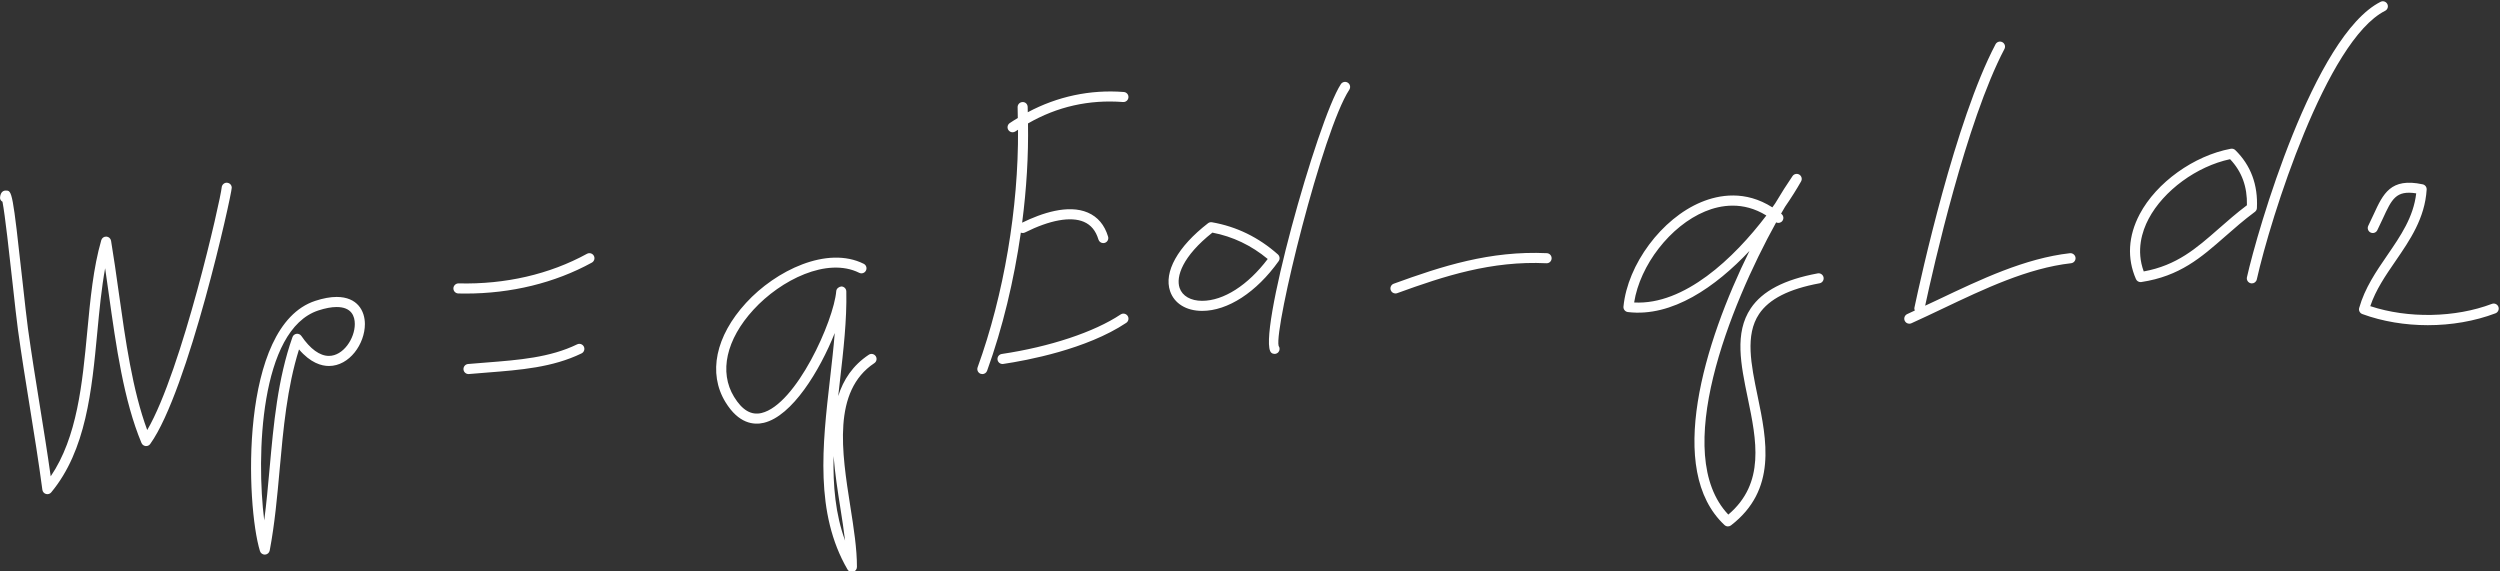 <?xml version="1.0" encoding="UTF-8" standalone="no"?><svg xmlns="http://www.w3.org/2000/svg" xmlns:xlink="http://www.w3.org/1999/xlink" fill="#ffffff" height="44.8" preserveAspectRatio="xMidYMid meet" version="1" viewBox="-0.0 -0.1 196.1 44.8" width="196.1" zoomAndPan="magnify"><rect x="-0.0" y="-0.1" width="196.1" height="44.8" fill="#333333" stroke="none"/><g id="change1_1"><path d="M88.515,7.539C88.498,7.756,88.31,7.92,88.09,7.903c-2.663-0.204-5.165,0.36-7.454,1.68 c0.043,2.508-0.115,5.138-0.459,7.783c1.525-0.746,3.607-1.457,5.154-0.79c0.776,0.335,1.311,0.969,1.587,1.884 c0.063,0.209-0.055,0.43-0.264,0.492c-0.038,0.012-0.076,0.017-0.114,0.017c-0.17,0-0.327-0.11-0.378-0.281 c-0.209-0.692-0.583-1.146-1.143-1.387c-1.023-0.44-2.667-0.144-4.624,0.836c-0.104,0.052-0.219,0.051-0.32,0.011 c-0.539,3.753-1.433,7.487-2.647,10.835c-0.058,0.161-0.21,0.26-0.372,0.26c-0.045,0-0.09-0.008-0.135-0.023 c-0.205-0.075-0.311-0.301-0.237-0.506c2.068-5.702,3.211-12.534,3.17-18.637c-0.067,0.045-0.136,0.082-0.203,0.129 c-0.068,0.047-0.147,0.07-0.224,0.07c-0.125,0-0.249-0.059-0.325-0.171c-0.124-0.179-0.079-0.426,0.1-0.549 c0.208-0.144,0.423-0.27,0.635-0.402c-0.008-0.277-0.003-0.562-0.015-0.835c-0.01-0.218,0.159-0.403,0.376-0.413 c0.234-0.015,0.403,0.159,0.413,0.376c0.006,0.138,0.002,0.283,0.008,0.422c2.319-1.238,4.889-1.792,7.531-1.588 C88.369,7.131,88.532,7.321,88.515,7.539z M17.8,14.234c-0.208-0.016-0.396,0.159-0.412,0.373 c-0.063,0.846-3.109,14.343-5.84,19.026c-1.156-3.122-1.703-7.019-2.233-10.797c-0.198-1.411-0.385-2.745-0.603-4.048 c-0.03-0.182-0.183-0.319-0.367-0.329c-0.195-0.008-0.351,0.108-0.402,0.285c-0.625,2.171-0.856,4.602-1.099,7.175 c-0.386,4.075-0.784,8.277-2.866,11.344c-0.264-1.882-0.571-3.785-0.869-5.633c-0.314-1.947-0.639-3.961-0.915-5.957 c-0.099-0.719-0.25-2.086-0.417-3.6c-0.796-7.223-0.825-7.223-1.324-7.225c-0.001,0-0.001,0-0.003,0 c-0.175,0-0.393,0.09-0.445,0.517c-0.019,0.159,0.061,0.29,0.19,0.36c0.198,1.008,0.552,4.221,0.796,6.434 c0.168,1.523,0.319,2.898,0.419,3.622c0.277,2.004,0.603,4.023,0.918,5.975c0.348,2.155,0.707,4.384,0.996,6.564 c0.02,0.156,0.131,0.284,0.282,0.328c0.036,0.01,0.073,0.015,0.11,0.015c0.116,0,0.228-0.051,0.304-0.143 c2.735-3.295,3.18-7.988,3.61-12.527c0.168-1.77,0.329-3.472,0.617-5.053c0.096,0.653,0.189,1.32,0.285,2.006 c0.578,4.119,1.176,8.38,2.567,11.702c0.056,0.132,0.178,0.224,0.32,0.24c0.142,0.02,0.282-0.045,0.365-0.162 c2.983-4.156,6.386-19.535,6.394-20.098C18.181,14.413,18.013,14.243,17.8,14.234z M28.622,25.319c0,1.552-1.206,3.289-2.82,3.289 c0,0,0,0,0,0c-0.59,0-1.442-0.242-2.348-1.299c-0.94,2.997-1.233,6.245-1.516,9.392c-0.191,2.118-0.388,4.307-0.782,6.381 c-0.034,0.178-0.185,0.311-0.366,0.321c-0.008,0-0.015,0.001-0.022,0.001c-0.172,0-0.326-0.112-0.377-0.279 c-1.094-3.538-1.67-17.655,4.338-19.626c0.621-0.204,1.185-0.307,1.677-0.307C28.039,23.193,28.622,24.291,28.622,25.319z M27.831,25.319c0-0.609-0.247-1.336-1.426-1.336c-0.407,0-0.889,0.09-1.431,0.268c-4.598,1.508-4.88,11.458-4.248,16.47 c0.177-1.356,0.301-2.738,0.423-4.09c0.31-3.444,0.631-7.005,1.792-10.287c0.049-0.14,0.174-0.241,0.321-0.26 c0.146-0.02,0.293,0.046,0.378,0.169c0.697,1.023,1.444,1.564,2.16,1.564h0C26.926,27.818,27.832,26.451,27.831,25.319z M45.271,26.911c-2.134,1.036-4.567,1.226-7.142,1.427c-0.465,0.036-0.936,0.073-1.414,0.115c-0.217,0.019-0.378,0.211-0.359,0.428 c0.018,0.206,0.191,0.36,0.393,0.36c0.012,0,0.023,0,0.035-0.001c0.474-0.042,0.943-0.078,1.406-0.115 c2.652-0.207,5.157-0.403,7.426-1.504c0.196-0.095,0.278-0.331,0.183-0.528C45.704,26.898,45.468,26.816,45.271,26.911z M46.044,19.807c-2.934,1.609-6.41,2.413-10.075,2.322c-0.206-0.005-0.4,0.168-0.405,0.386c-0.005,0.218,0.167,0.399,0.386,0.405 c0.191,0.005,0.38,0.007,0.57,0.007c3.588,0,7.002-0.835,9.904-2.427c0.191-0.105,0.262-0.345,0.157-0.536 C46.476,19.773,46.236,19.702,46.044,19.807z M68.692,27.838c0.121,0.182,0.071,0.427-0.11,0.548 c-3.302,2.196-2.549,6.991-1.885,11.222c0.271,1.725,0.527,3.353,0.521,4.767c-0.001,0.178-0.121,0.334-0.293,0.38 c-0.034,0.009-0.068,0.014-0.102,0.014c-0.138,0-0.269-0.073-0.342-0.196c-2.58-4.429-1.968-9.775-1.376-14.945 c0.141-1.236,0.279-2.436,0.373-3.605c-1.18,2.959-3.345,6.516-5.565,7.042c-0.8,0.189-1.977,0.064-3.009-1.625 c-1.383-2.263-0.779-5.173,1.617-7.784c2.339-2.55,6.368-4.491,9.228-3.065c0.195,0.097,0.275,0.335,0.177,0.53 c-0.097,0.195-0.333,0.276-0.53,0.177c-2.512-1.25-6.148,0.555-8.292,2.893c-2.143,2.336-2.713,4.892-1.524,6.837 c0.639,1.045,1.342,1.459,2.152,1.268c2.712-0.643,5.67-7.229,5.864-9.565c0.017-0.209,0.232-0.35,0.406-0.362 c0.21,0.007,0.379,0.176,0.383,0.386c0.049,2.223-0.227,4.633-0.494,6.963c-0.047,0.415-0.095,0.832-0.141,1.249 c0.407-1.29,1.147-2.41,2.394-3.239C68.325,27.606,68.571,27.656,68.692,27.838z M65.916,39.731 c-0.209-1.328-0.425-2.709-0.529-4.058c-0.055,2.312,0.144,4.562,0.901,6.631C66.192,41.487,66.056,40.622,65.916,39.731z M87.902,24.567c-2.065,1.378-5.55,2.537-9.323,3.099c-0.216,0.032-0.365,0.233-0.333,0.449c0.029,0.196,0.198,0.337,0.391,0.337 c0.019,0,0.039-0.001,0.059-0.004c1.864-0.278,6.536-1.149,9.645-3.223c0.182-0.121,0.231-0.367,0.11-0.548 C88.328,24.495,88.082,24.446,87.902,24.567z M100.298,20.383c-1.744,2.444-3.988,3.903-6.002,3.903h0 c-1.243,0-2.183-0.577-2.513-1.544c-0.513-1.502,0.599-3.495,2.974-5.331c0.087-0.068,0.201-0.095,0.309-0.077 c1.926,0.335,3.667,1.184,5.173,2.523C100.389,19.992,100.415,20.219,100.298,20.383z M99.44,20.215 c-1.285-1.067-2.742-1.762-4.34-2.069c-2.349,1.861-2.873,3.458-2.571,4.342c0.216,0.632,0.876,1.009,1.765,1.009 C95.977,23.496,97.882,22.277,99.44,20.215z M105.724,6.387c-0.182-0.119-0.427-0.068-0.547,0.114 c-1.836,2.806-6.662,20.091-5.45,21.072c0.073,0.059,0.161,0.088,0.249,0.088c0.115,0,0.229-0.05,0.308-0.146 c0.116-0.144,0.115-0.343,0.01-0.484c-0.351-1.437,3.441-16.881,5.546-20.096C105.958,6.752,105.907,6.507,105.724,6.387z M121.333,19.759c-4.446-0.206-8.218,1.015-12.008,2.395c-0.205,0.074-0.311,0.301-0.236,0.506c0.058,0.161,0.21,0.26,0.371,0.26 c0.045,0,0.091-0.008,0.135-0.024c3.712-1.351,7.405-2.552,11.701-2.347c0.227,0.013,0.403-0.159,0.413-0.376 C121.719,19.954,121.551,19.769,121.333,19.759z M143.041,21.662c0.04,0.215-0.102,0.421-0.316,0.46 c-2.401,0.445-3.952,1.231-4.74,2.404c-1.111,1.654-0.629,3.978-0.118,6.44c0.716,3.45,1.527,7.36-2.086,10.143 c-0.071,0.055-0.156,0.082-0.241,0.082c-0.097,0-0.194-0.036-0.27-0.107c-4.628-4.335-1.615-14.257,1.959-21.501 c-2.651,2.815-6.067,5.213-9.538,4.795c-0.213-0.026-0.367-0.217-0.346-0.431c0.324-3.312,3.004-6.911,6.102-8.194 c1.407-0.583,3.458-0.937,5.578,0.412c0.076-0.105,0.149-0.208,0.221-0.311c0.473-0.796,0.932-1.517,1.361-2.143 c0.119-0.174,0.357-0.223,0.535-0.112c0.18,0.112,0.239,0.346,0.135,0.53c-0.34,0.601-0.766,1.282-1.262,1.999 c-0.101,0.172-0.204,0.348-0.307,0.529c0.012,0.01,0.024,0.019,0.036,0.029c0.169,0.139,0.193,0.387,0.055,0.556 c-0.12,0.145-0.319,0.183-0.479,0.104c-3.648,6.593-8.266,18.152-3.751,22.919c2.911-2.466,2.207-5.857,1.526-9.14 c-0.545-2.628-1.06-5.111,0.236-7.041c0.913-1.359,2.631-2.255,5.252-2.74C142.792,21.303,143.002,21.448,143.041,21.662z M138.553,16.804c-1.828-1.132-3.591-0.824-4.804-0.321c-2.729,1.13-5.106,4.211-5.567,7.144 C132.117,23.842,136.002,20.166,138.553,16.804z M162.367,19.761c-3.522,0.398-6.985,2.045-10.334,3.639 c-0.346,0.165-0.682,0.317-1.024,0.479c0.639-2.97,3.228-14.457,6.219-20.137c0.102-0.193,0.028-0.432-0.165-0.534 c-0.195-0.101-0.431-0.028-0.534,0.165c-3.155,5.992-5.851,18.253-6.36,20.651c-0.018,0.082-0.001,0.161,0.03,0.233 c-0.197,0.091-0.4,0.19-0.596,0.279c-0.198,0.09-0.287,0.324-0.198,0.523c0.066,0.146,0.21,0.233,0.361,0.233 c0.055,0,0.11-0.011,0.163-0.035c0.801-0.362,1.617-0.749,2.444-1.143c3.29-1.565,6.693-3.184,10.083-3.566 c0.217-0.025,0.373-0.22,0.349-0.437C162.778,19.892,162.571,19.739,162.367,19.761z M176.872,16.519 c-0.863,0.641-1.602,1.289-2.317,1.916c-1.915,1.68-3.57,3.13-6.59,3.588c-0.02,0.003-0.04,0.005-0.059,0.005 c-0.155,0-0.298-0.091-0.362-0.237c-0.712-1.623-0.61-3.386,0.296-5.096c1.311-2.478,4.249-4.586,7.147-5.127 c0.127-0.022,0.258,0.016,0.349,0.106c1.216,1.19,1.787,2.72,1.696,4.547C177.026,16.34,176.967,16.449,176.872,16.519z M176.249,15.999c0.034-1.454-0.4-2.639-1.322-3.612c-2.609,0.557-5.214,2.457-6.389,4.678c-0.52,0.983-0.989,2.475-0.384,4.126 c2.603-0.475,4.126-1.812,5.88-3.35C174.719,17.241,175.426,16.62,176.249,15.999z M187.089,0.748 c0.195-0.098,0.272-0.336,0.174-0.531c-0.099-0.195-0.337-0.274-0.531-0.174c-5.232,2.643-9.664,17.956-10.482,21.605 c-0.047,0.213,0.087,0.424,0.299,0.472c0.029,0.007,0.058,0.01,0.087,0.01c0.181,0,0.344-0.125,0.386-0.309 C178.1,17.008,182.487,3.073,187.089,0.748z M195.974,23.965c-0.078-0.205-0.308-0.307-0.51-0.229 c-2.88,1.093-6.581,1.156-9.54,0.178c0.431-1.281,1.186-2.382,1.983-3.542c1.132-1.648,2.302-3.353,2.44-5.604 c0.012-0.195-0.12-0.369-0.312-0.41c-2.52-0.541-3.103,0.743-3.849,2.364c-0.127,0.277-0.264,0.574-0.419,0.885 c-0.097,0.195-0.018,0.433,0.177,0.53c0.196,0.097,0.432,0.018,0.53-0.177c0.16-0.319,0.299-0.623,0.431-0.907 c0.709-1.542,1.03-2.238,2.622-1.986c-0.215,1.864-1.215,3.321-2.271,4.859c-0.867,1.263-1.763,2.569-2.202,4.13 c-0.056,0.199,0.051,0.407,0.245,0.478c1.588,0.583,3.363,0.873,5.139,0.873c1.836,0,3.674-0.311,5.307-0.931 C195.949,24.397,196.051,24.169,195.974,23.965z"/></g></svg>